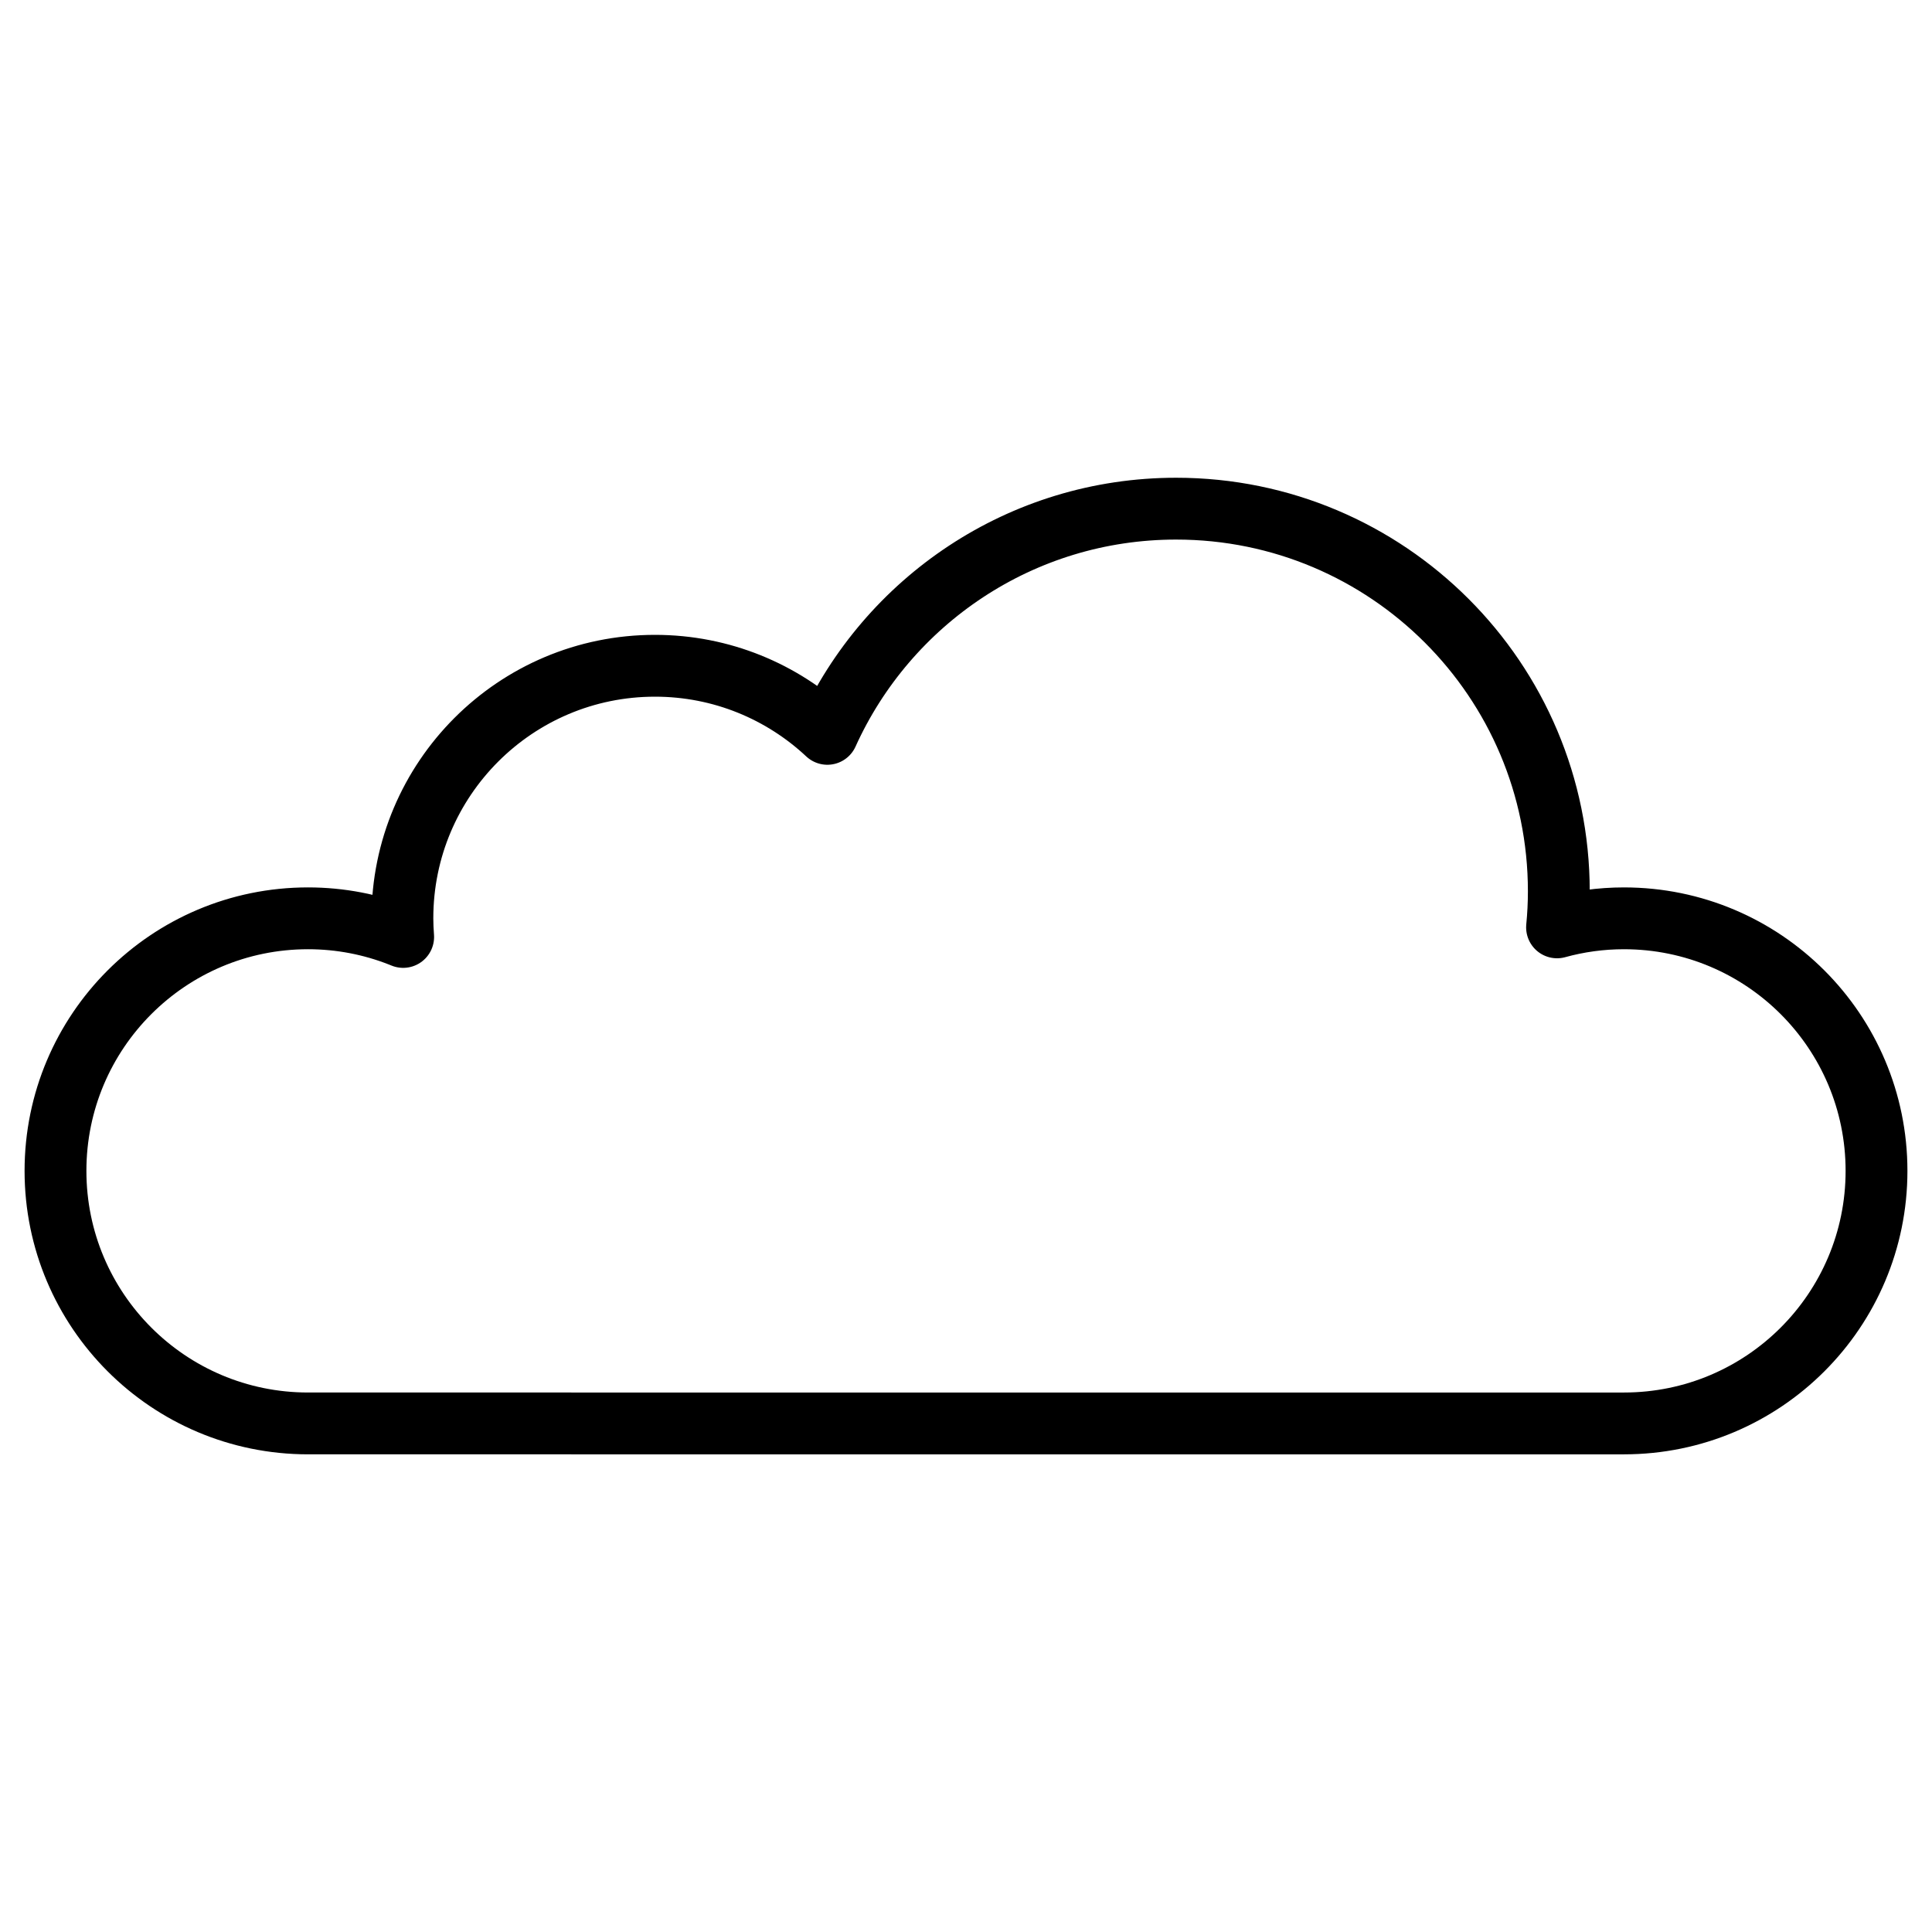 <svg viewBox="0 0 250 250" version="1.1" xmlns="http://www.w3.org/2000/svg" id="Layer_1">
  
  <defs>
    <style>
      .st0 {
        fill: none;
        stroke: #000;
        stroke-linecap: round;
        stroke-linejoin: round;
        stroke-width: 8px;
      }
    </style>
  </defs>
  <path d="M52.17,121.23c-.06-.79-.1-1.59-.1-2.4,0-18.05,14.63-32.68,32.68-32.68,8.63,0,16.47,3.35,22.31,8.81,7.77-17.18,25.05-29.14,45.13-29.14,27.35,0,49.52,22.17,49.52,49.52,0,1.57-.08,3.13-.23,4.66,2.76-.76,5.66-1.17,8.66-1.17,18.05,0,32.68,14.63,32.68,32.68s-14.63,32.68-32.68,32.68H39.86c-18.05,0-32.68-14.63-32.68-32.68s14.63-32.68,32.68-32.68c4.2,0,8.22.8,11.91,2.25l.4.16Z" class="st0"></path>
</svg>